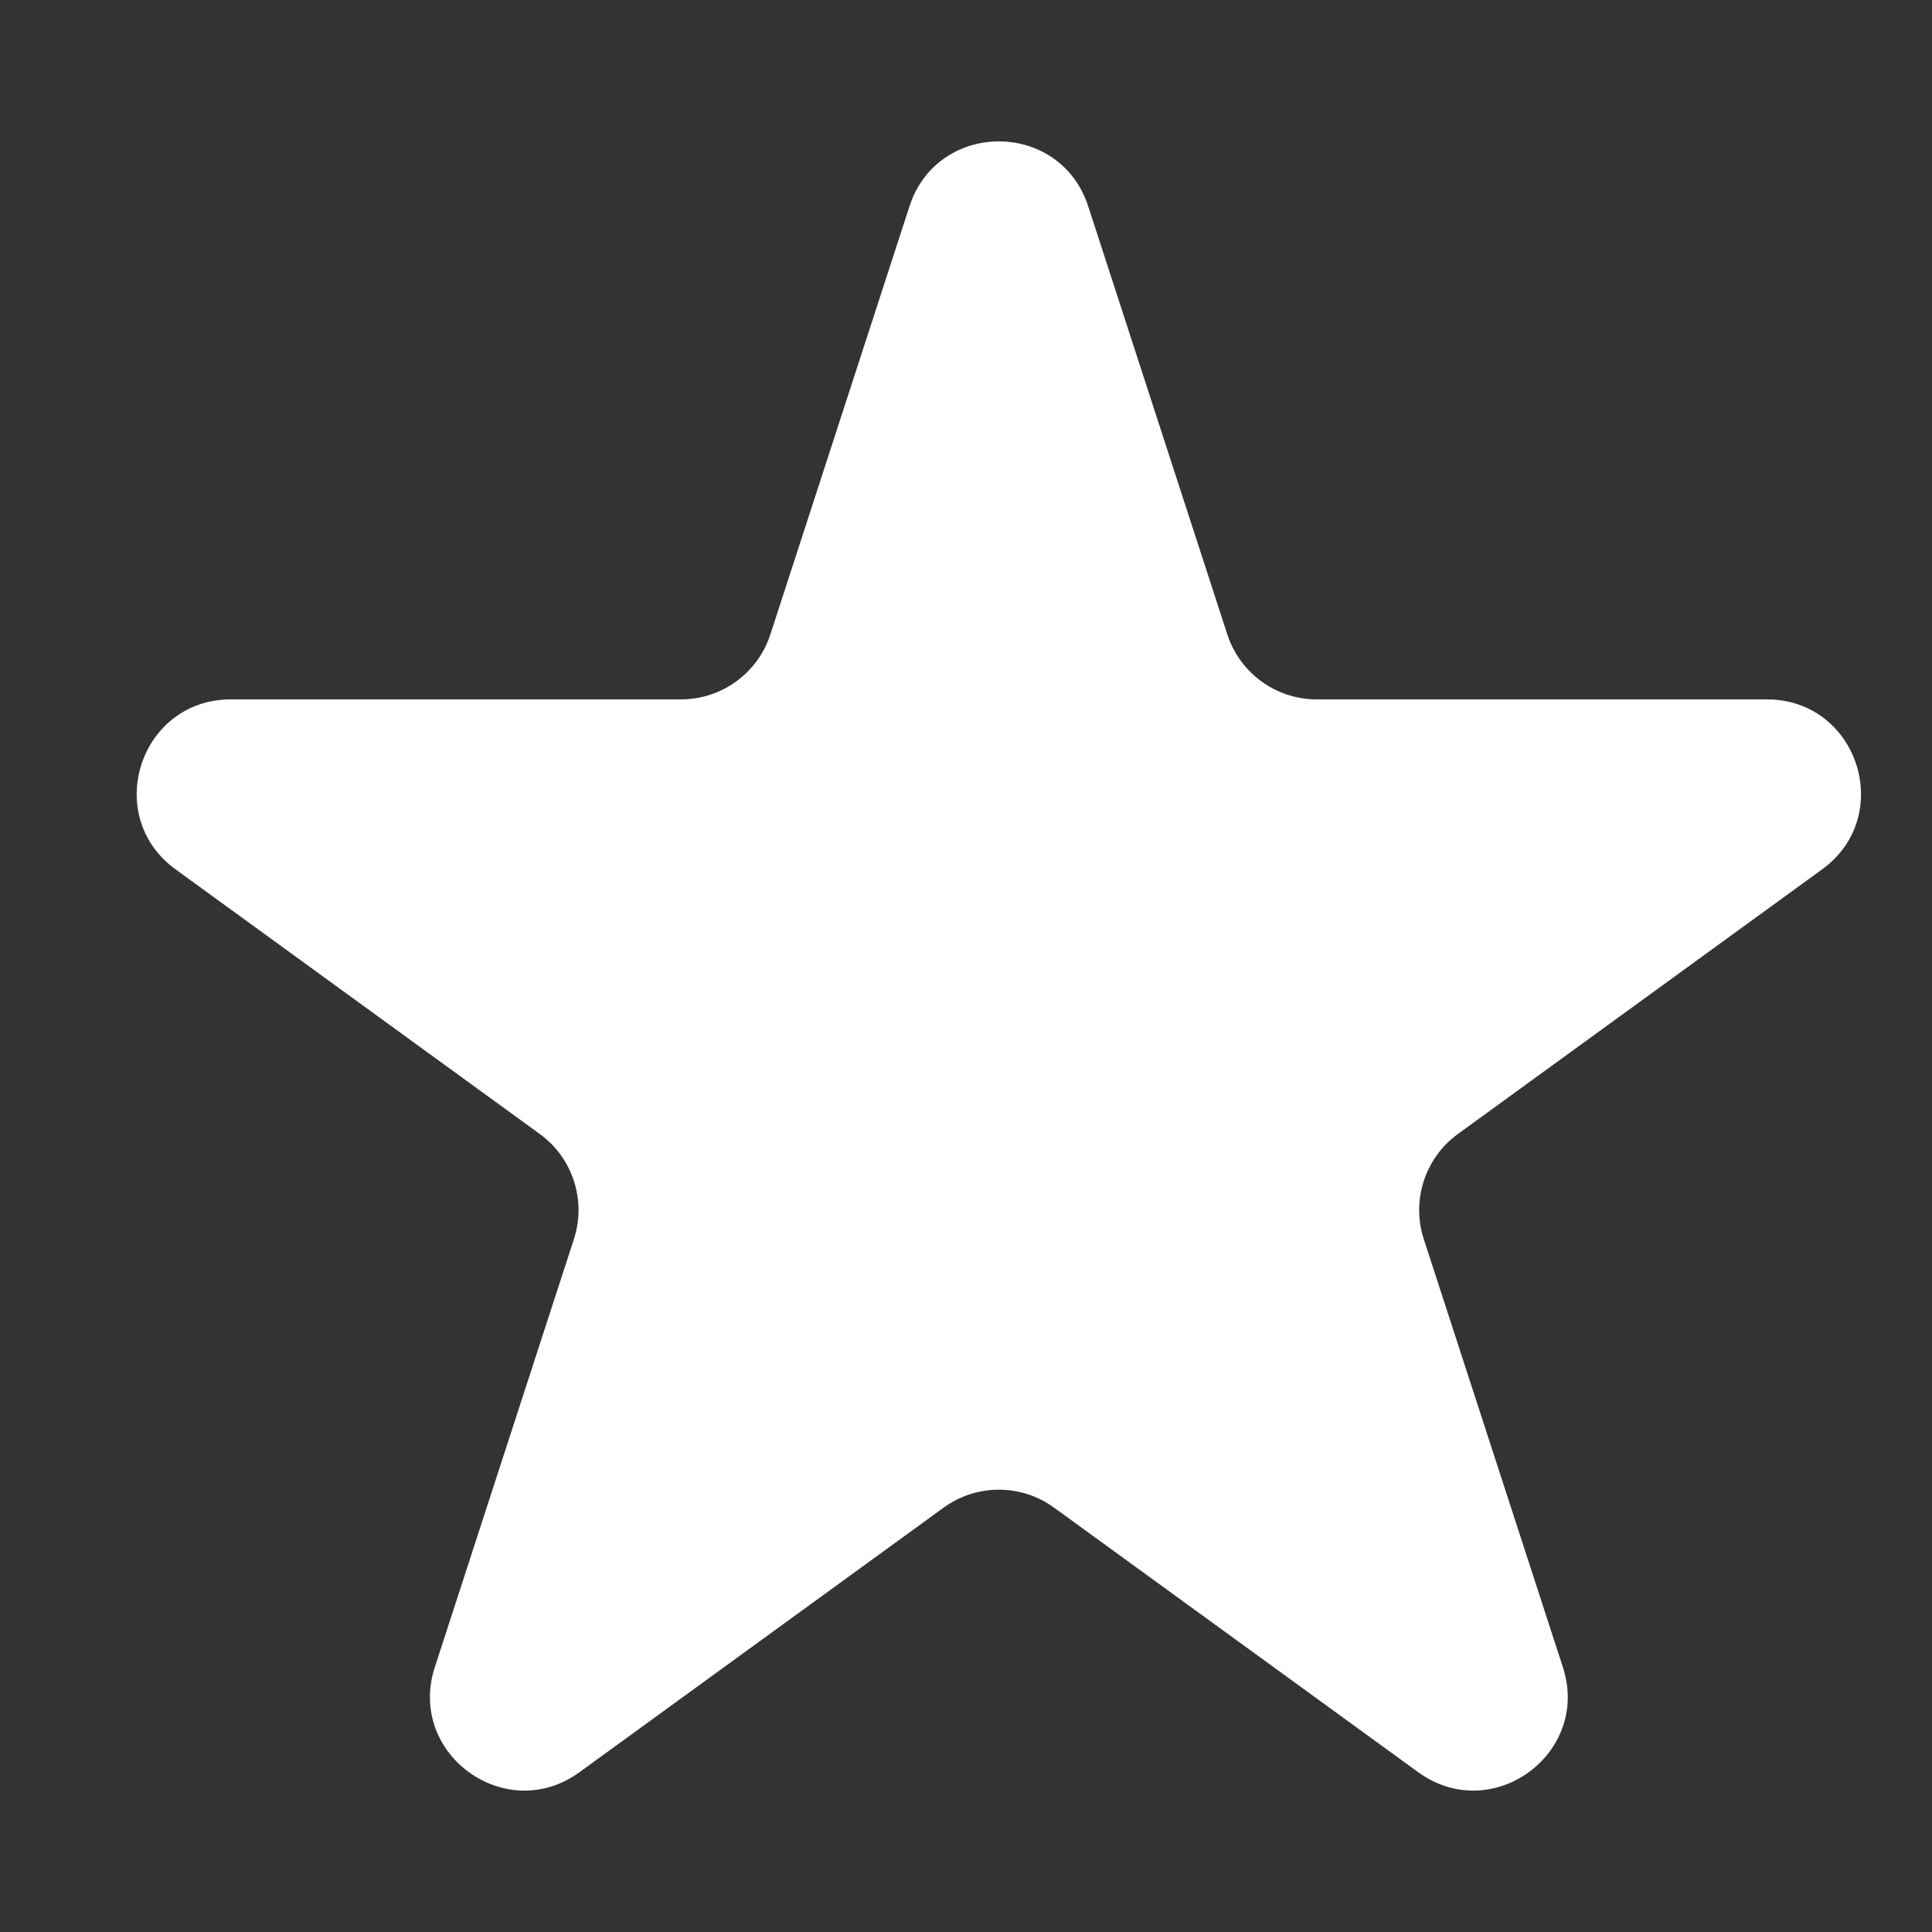 <?xml version="1.0" encoding="UTF-8"?>
<svg id="Layer_1" xmlns="http://www.w3.org/2000/svg" version="1.1" viewBox="0 0 500 500">
  <rect x="0" y="0" width="500" height="500" fill="#333333" stroke="none"/>
  <!-- Generator: Adobe Illustrator 30.0.0, SVG Export Plug-In . SVG Version: 2.1.1 Build 123)  -->
  <defs>
    <style>
      .st0 {
        fill: #fff;
      }
    </style>
  </defs>
  <path class="st0" d="M471.55,225l-94.24,68.47c-8.53,6.2-12.09,17.17-8.84,27.2l36,110.79c7.28,22.41-18.37,41.04-37.43,27.19l-94.24-68.47c-8.53-6.2-20.07-6.2-28.6,0l-94.24,68.47c-19.06,13.85-44.71-4.78-37.43-27.19l36-110.79c3.25-10.03-.31-21-8.84-27.2l-94.24-68.47c-19.07-13.85-9.27-44,14.29-44h116.5c10.53,0,19.87-6.79,23.13-16.81l36-110.79c7.28-22.41,38.98-22.41,46.26,0l36,110.79c3.26,10.02,12.6,16.81,23.13,16.81h116.5c23.56,0,33.36,30.15,14.29,44Z"/>
</svg>
